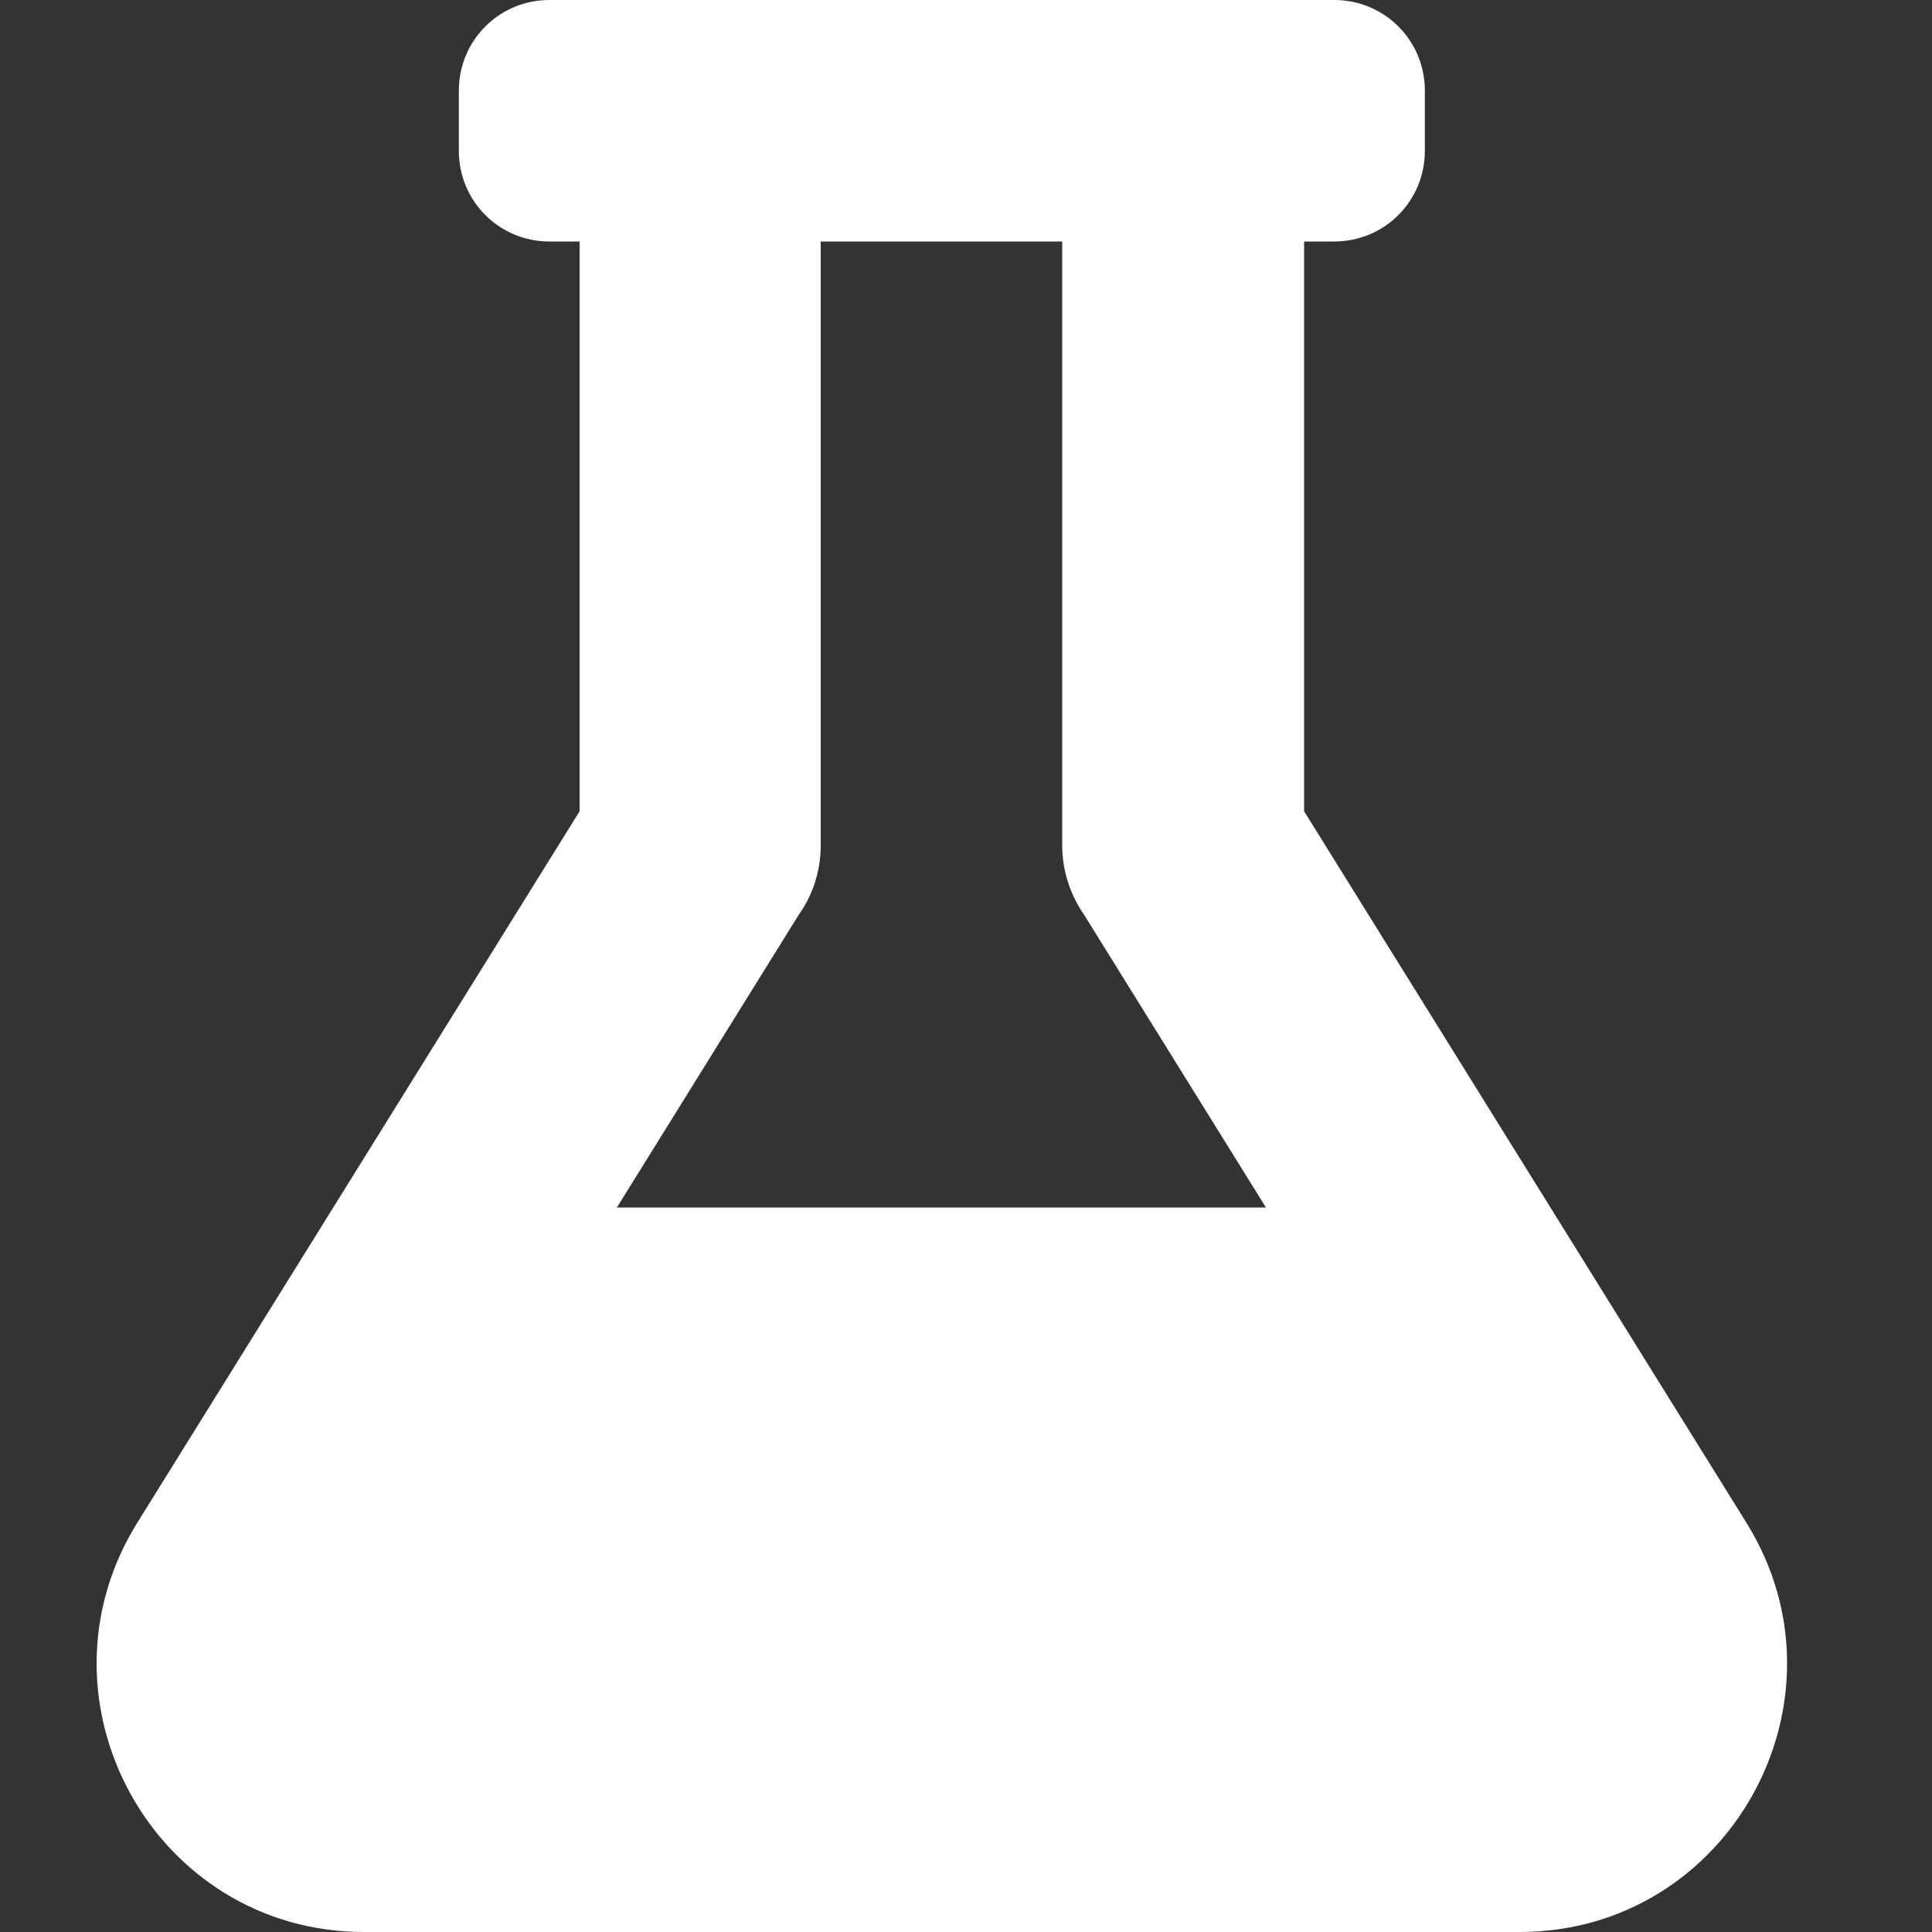 <svg width="20" height="20" viewBox="0 0 20 20" fill="none" xmlns="http://www.w3.org/2000/svg">
<rect x="0" y="0" width="20" height="20" fill="#333333" stroke="none"/>
<path d="M18.078 15.762L13.5 8.398V2.5H13.812C14.332 2.5 14.75 2.082 14.75 1.562V0.938C14.75 0.418 14.332 0 13.812 0H5.687C5.168 0 4.75 0.418 4.75 0.938V1.562C4.75 2.082 5.168 2.5 5.687 2.5H6V8.398L1.422 15.762C0.277 17.602 1.597 20 3.769 20H15.73C17.906 20 19.222 17.598 18.078 15.762ZM6.386 12.5L8.269 9.469C8.414 9.266 8.496 9.016 8.496 8.75V2.5H10.996V8.75C10.996 9.02 11.082 9.266 11.222 9.469L13.105 12.5H6.386Z" fill="white"/>
</svg>
